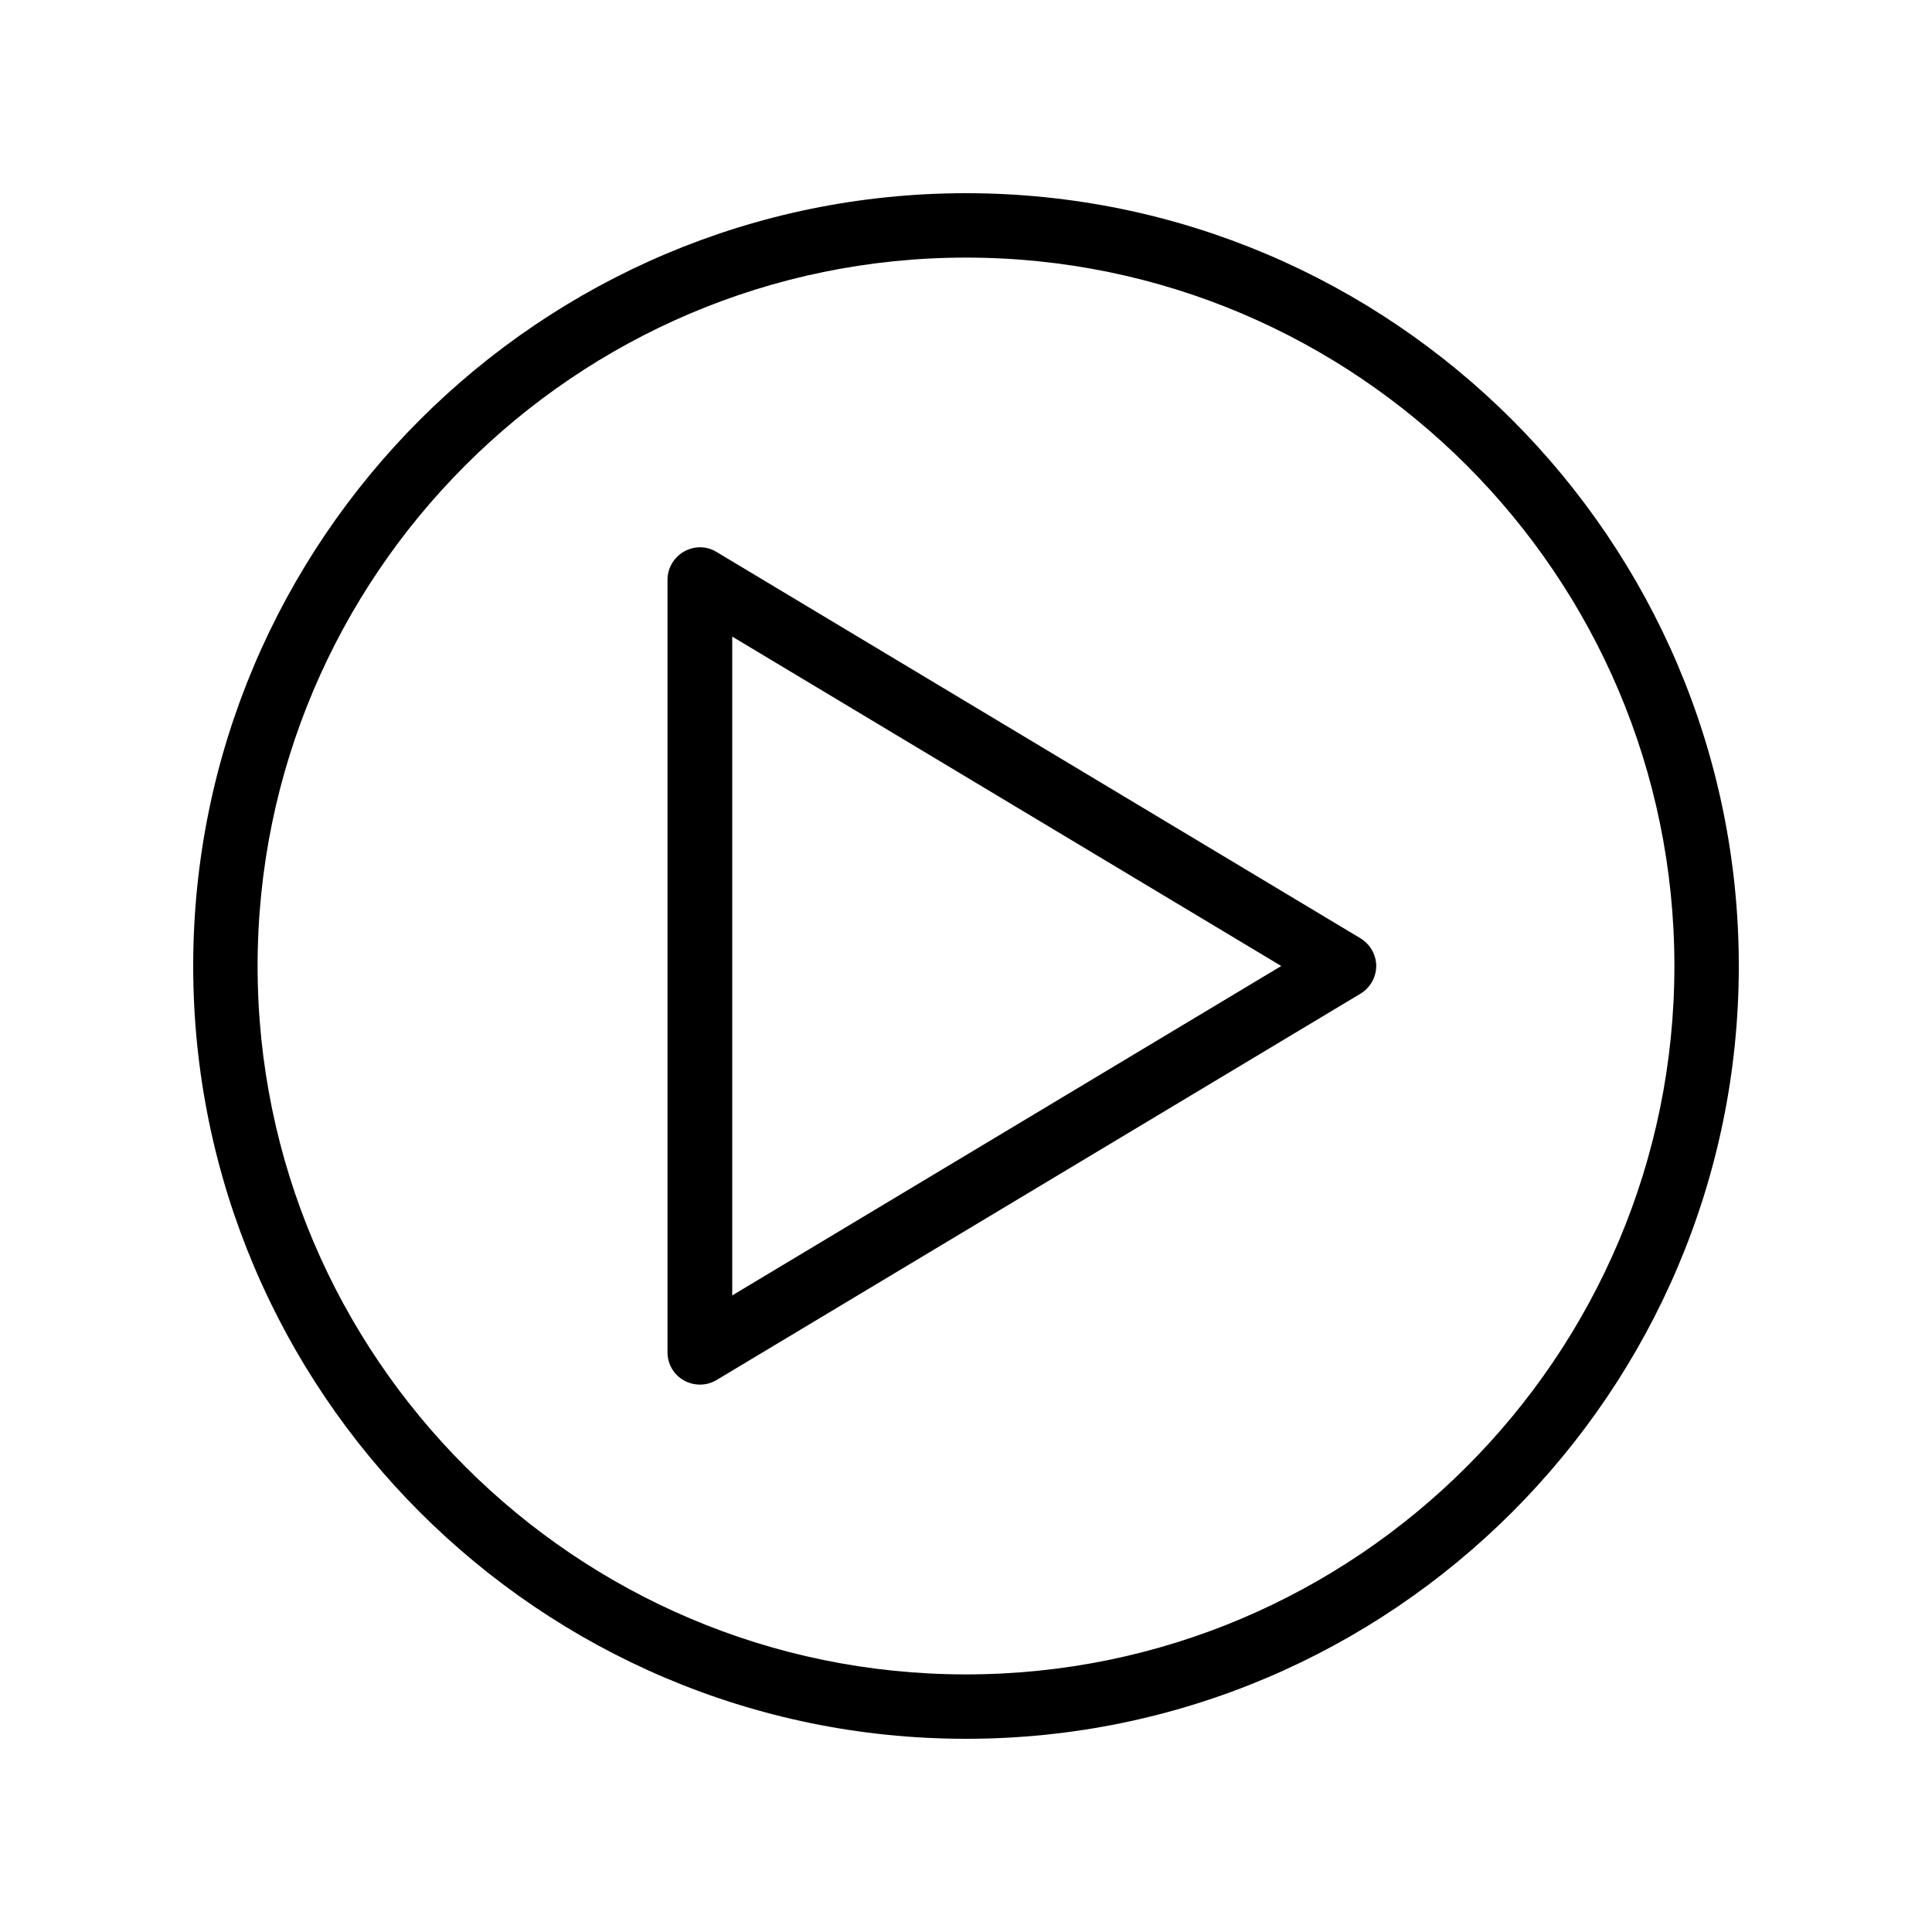 <svg enable-background="new 0 0 60 60" viewBox="0 0 60 60" xmlns="http://www.w3.org/2000/svg"><g id="Layer_1"><path d="m30 6c-13.23 0-24 10.77-24 24s10.77 24 24 24 24-10.77 24-24-10.77-24-24-24zm0 46c-12.13 0-22-9.87-22-22s9.87-22 22-22 22 9.87 22 22-9.87 22-22 22z"/><path d="m42.25 29.14-20-12c-.31-.19-.69-.19-1.01-.01-.31.18-.51.51-.51.87v24c0 .36.19.69.51.87.16.09.33.13.5.13.18 0 .36-.05.51-.14l20-12c.3-.18.49-.51.49-.86s-.19-.68-.49-.86zm-19.51 11.09v-20.46l17.05 10.23z"/></g><g id="Layer_2" display="none"><g display="inline"><circle cx="30" cy="30" fill="rgb(0,0,0)" r="24"/><path d="m43 30c0 .35-.18.67-.48.85l-20 12c-.16.1-.34.15-.52.15-.17 0-.34-.05-.49-.13-.32-.18-.51-.51-.51-.87v-24c0-.36.19-.7.51-.87.31-.18.7-.18 1.01.01l20 12c.3.18.48.51.48.86z" fill="rgb(0,0,0)"/></g></g><g id="Layer_3" display="none"><g display="inline"><path d="m43 30c0 .35-.18.67-.48.85l-20 12c-.16.1-.34.15-.52.15-.17 0-.34-.05-.49-.13-.32-.18-.51-.51-.51-.87v-24c0-.36.19-.7.51-.87.31-.18.7-.18 1.01.01l20 12c.3.18.48.51.48.86z" fill="rgb(0,0,0)"/><g><path d="m30 6c-13.23 0-24 10.76-24 24 0 13.23 10.77 24 24 24s24-10.77 24-24c0-13.24-10.77-24-24-24zm13.55 26.56-20 12c-.44.28-.99.44-1.55.44-.49 0-.99-.13-1.43-.37-.98-.55-1.57-1.55-1.57-2.63v-24c0-1.11.6-2.12 1.57-2.64.39-.22.91-.36 1.44-.36.55 0 1.09.15 1.55.43l19.99 12c.89.53 1.45 1.52 1.45 2.57 0 1.06-.54 2.02-1.45 2.56z" fill="rgb(0,0,0)"/></g></g></g></svg>